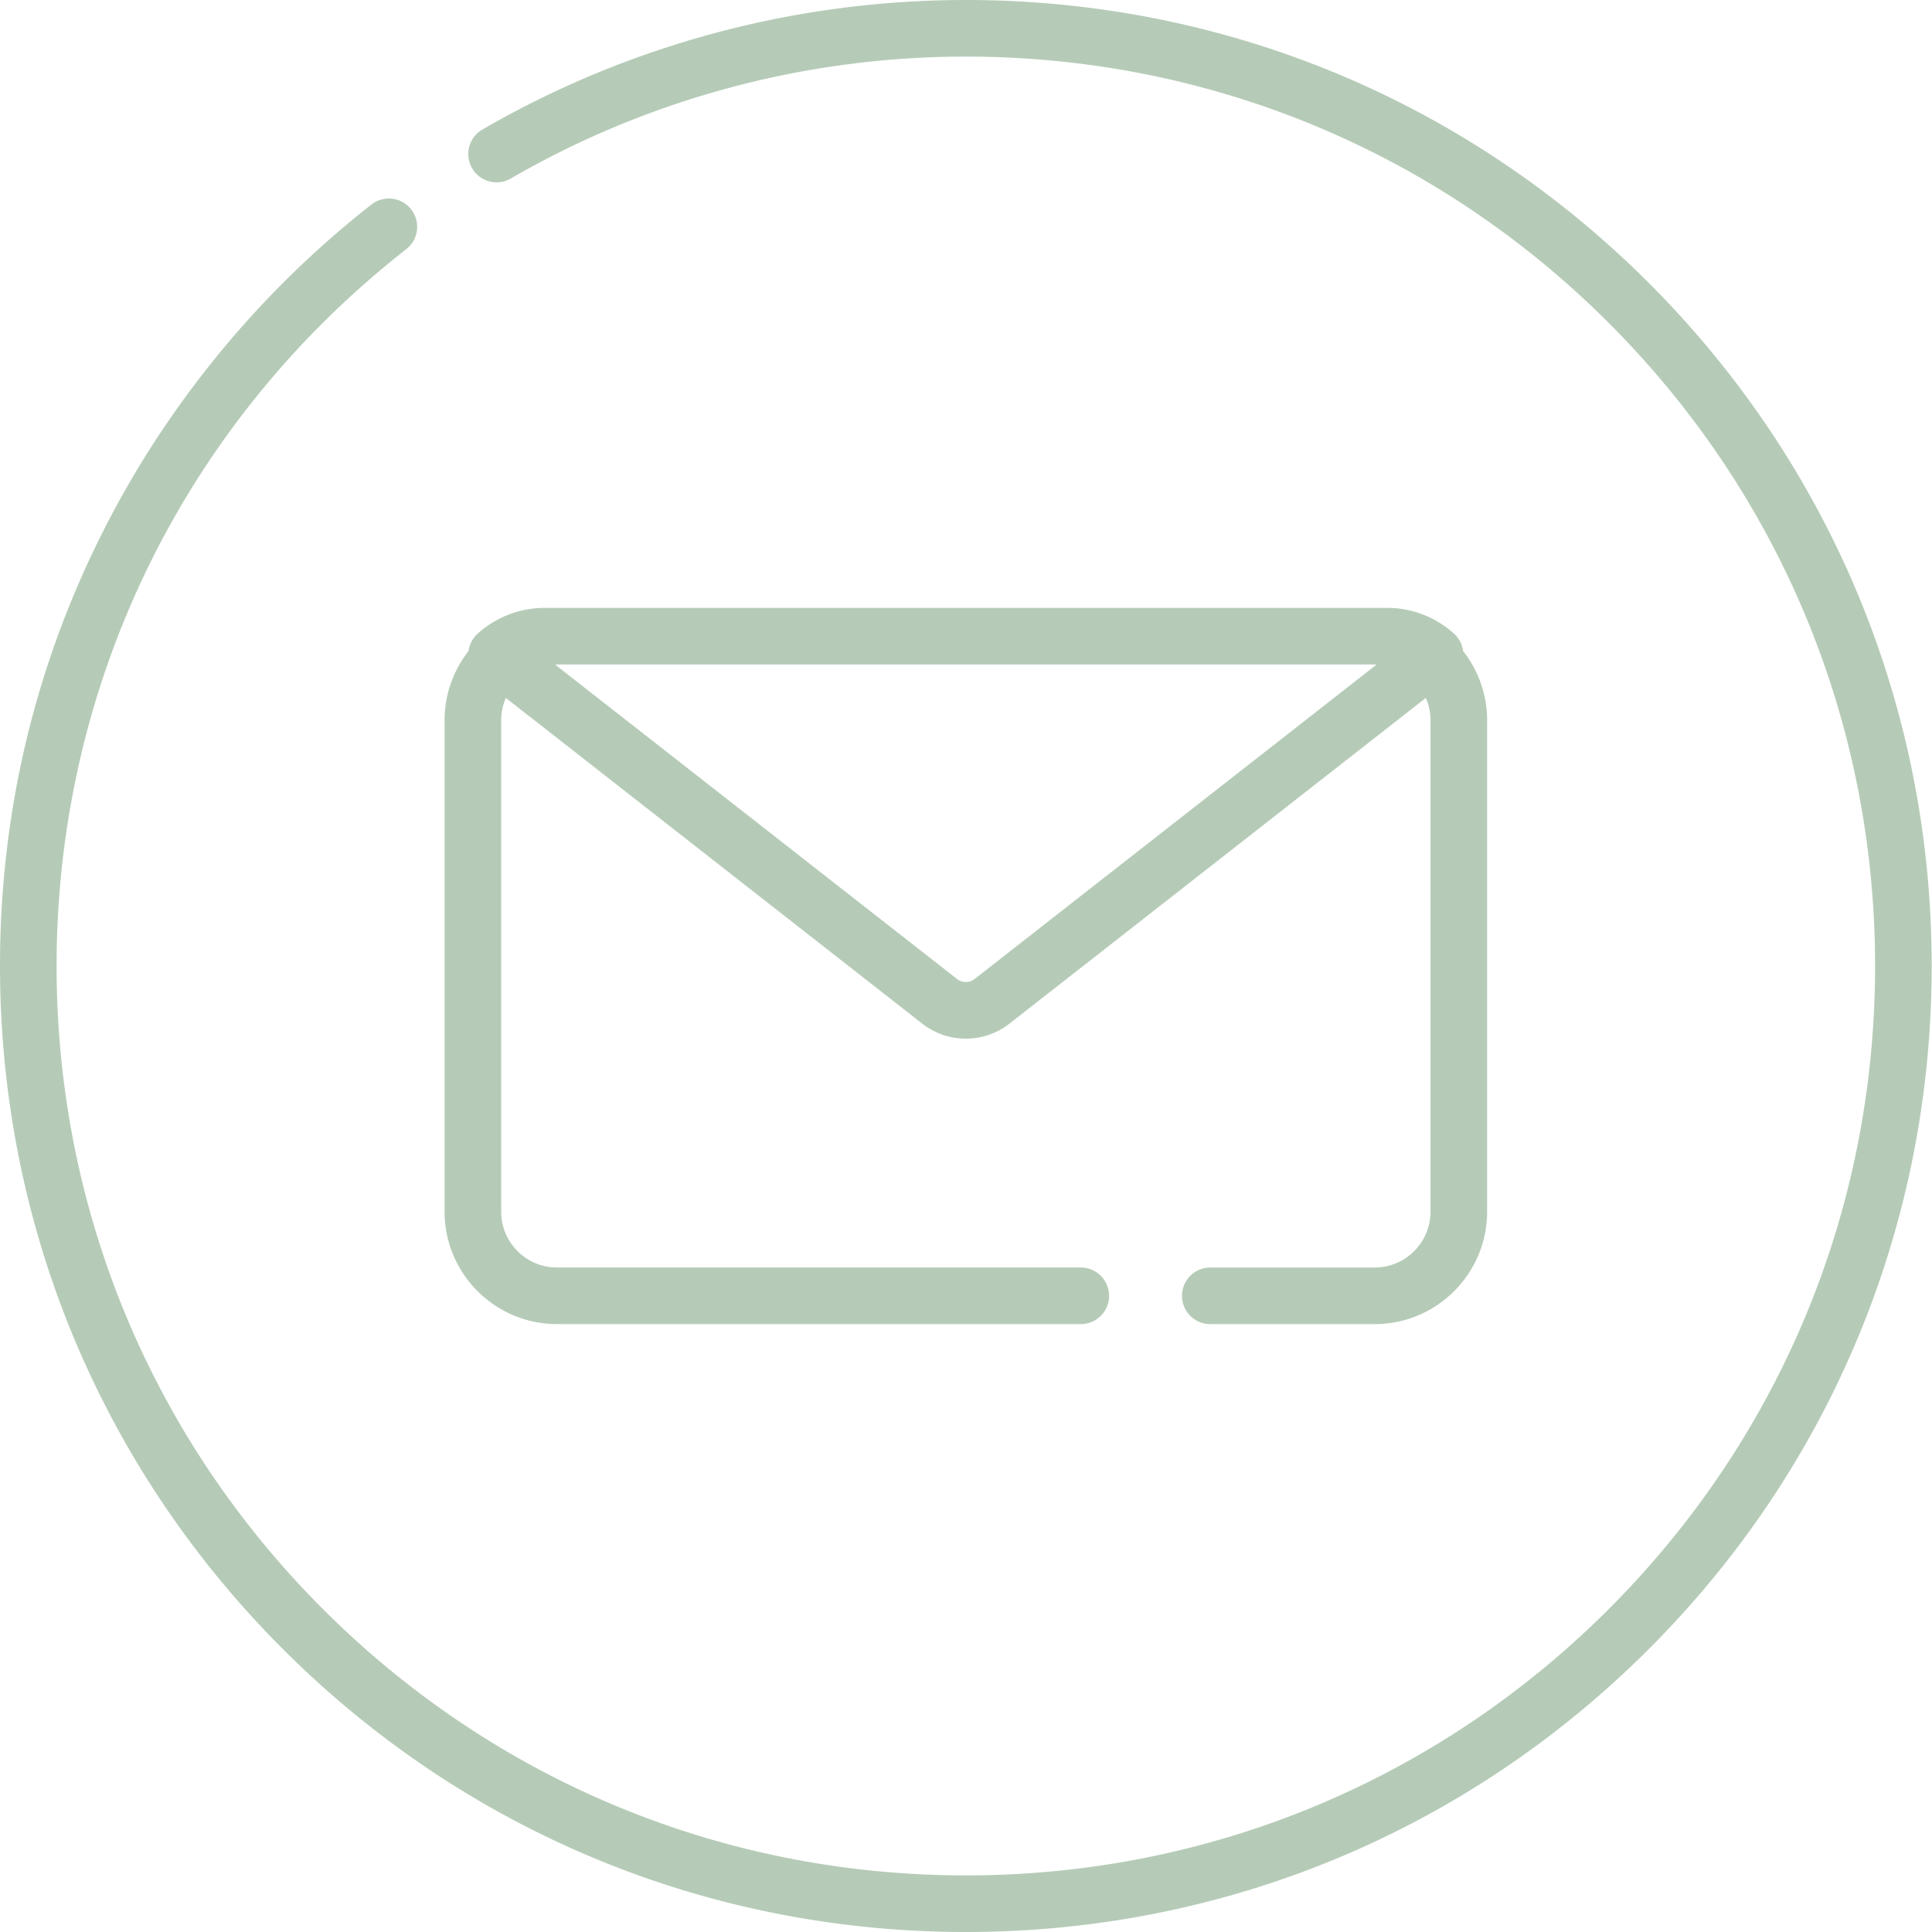 <svg xmlns="http://www.w3.org/2000/svg" version="1.1" xmlns:xlink="http://www.w3.org/1999/xlink" xmlns:svgjs="http://svgjs.com/svgjs" width="512" height="512" x="0" y="0" viewBox="0 0 512 512" style="enable-background:new 0 0 512 512" xml:space="preserve" class=""><g><path d="M436.95 74.98C388.604 26.63 324.327 0 255.96 0c-45.054 0-89.358 11.871-128.124 34.332a7.5 7.5 0 0 0-2.727 10.25c2.075 3.582 6.664 4.809 10.246 2.73C171.84 26.172 213.543 15 255.961 15c64.36 0 124.871 25.066 170.383 70.586 45.511 45.52 70.574 106.043 70.574 170.414 0 64.375-25.063 124.895-70.574 170.414C380.832 471.93 320.32 497 255.96 497c-64.363 0-124.875-25.066-170.387-70.586C40.063 380.894 15 320.375 15 256c0-74.68 33.781-143.926 92.676-189.977a7.498 7.498 0 0 0 1.289-10.527 7.498 7.498 0 0 0-10.528-1.289c-29.972 23.434-54.757 53.77-71.683 87.723C9 177.543 0 215.922 0 256c0 68.379 26.625 132.668 74.969 181.02C123.313 485.37 187.589 512 255.96 512c68.367 0 132.644-26.629 180.988-74.98 48.344-48.352 74.969-112.641 74.969-181.02s-26.625-132.668-74.969-181.02zm0 0" fill="#b5cbb7" data-original="#000000"></path><path d="M147.613 350.902h138.809a7.5 7.5 0 1 0 0-15H147.613c-8.16 0-14.797-6.636-14.797-14.8V190.898c0-2.113.45-4.117 1.25-5.933l110.309 86.289a18.76 18.76 0 0 0 11.582 4 18.76 18.76 0 0 0 11.582-4l110.313-86.293c.8 1.82 1.25 3.824 1.25 5.937v130.204c0 8.164-6.637 14.804-14.797 14.804h-43.567a7.497 7.497 0 0 0-7.5 7.5 7.5 7.5 0 0 0 7.5 7.5h43.567c16.43 0 29.797-13.37 29.797-29.804V190.898c0-6.93-2.38-13.304-6.36-18.37a7.482 7.482 0 0 0-2.398-4.583 26.425 26.425 0 0 0-17.746-6.847H144.32c-6.558 0-12.86 2.433-17.75 6.851a7.487 7.487 0 0 0-2.394 4.578 29.641 29.641 0 0 0-6.36 18.371v130.207c0 16.43 13.368 29.797 29.797 29.797zm216.692-174.804c.172 0 .336.02.504.023l-106.512 83.317a3.79 3.79 0 0 1-4.68 0L147.105 176.12c.172-.008.336-.027.508-.027h216.692zm0 0" fill="#b5cbb7" data-original="#000000"></path></g></svg>